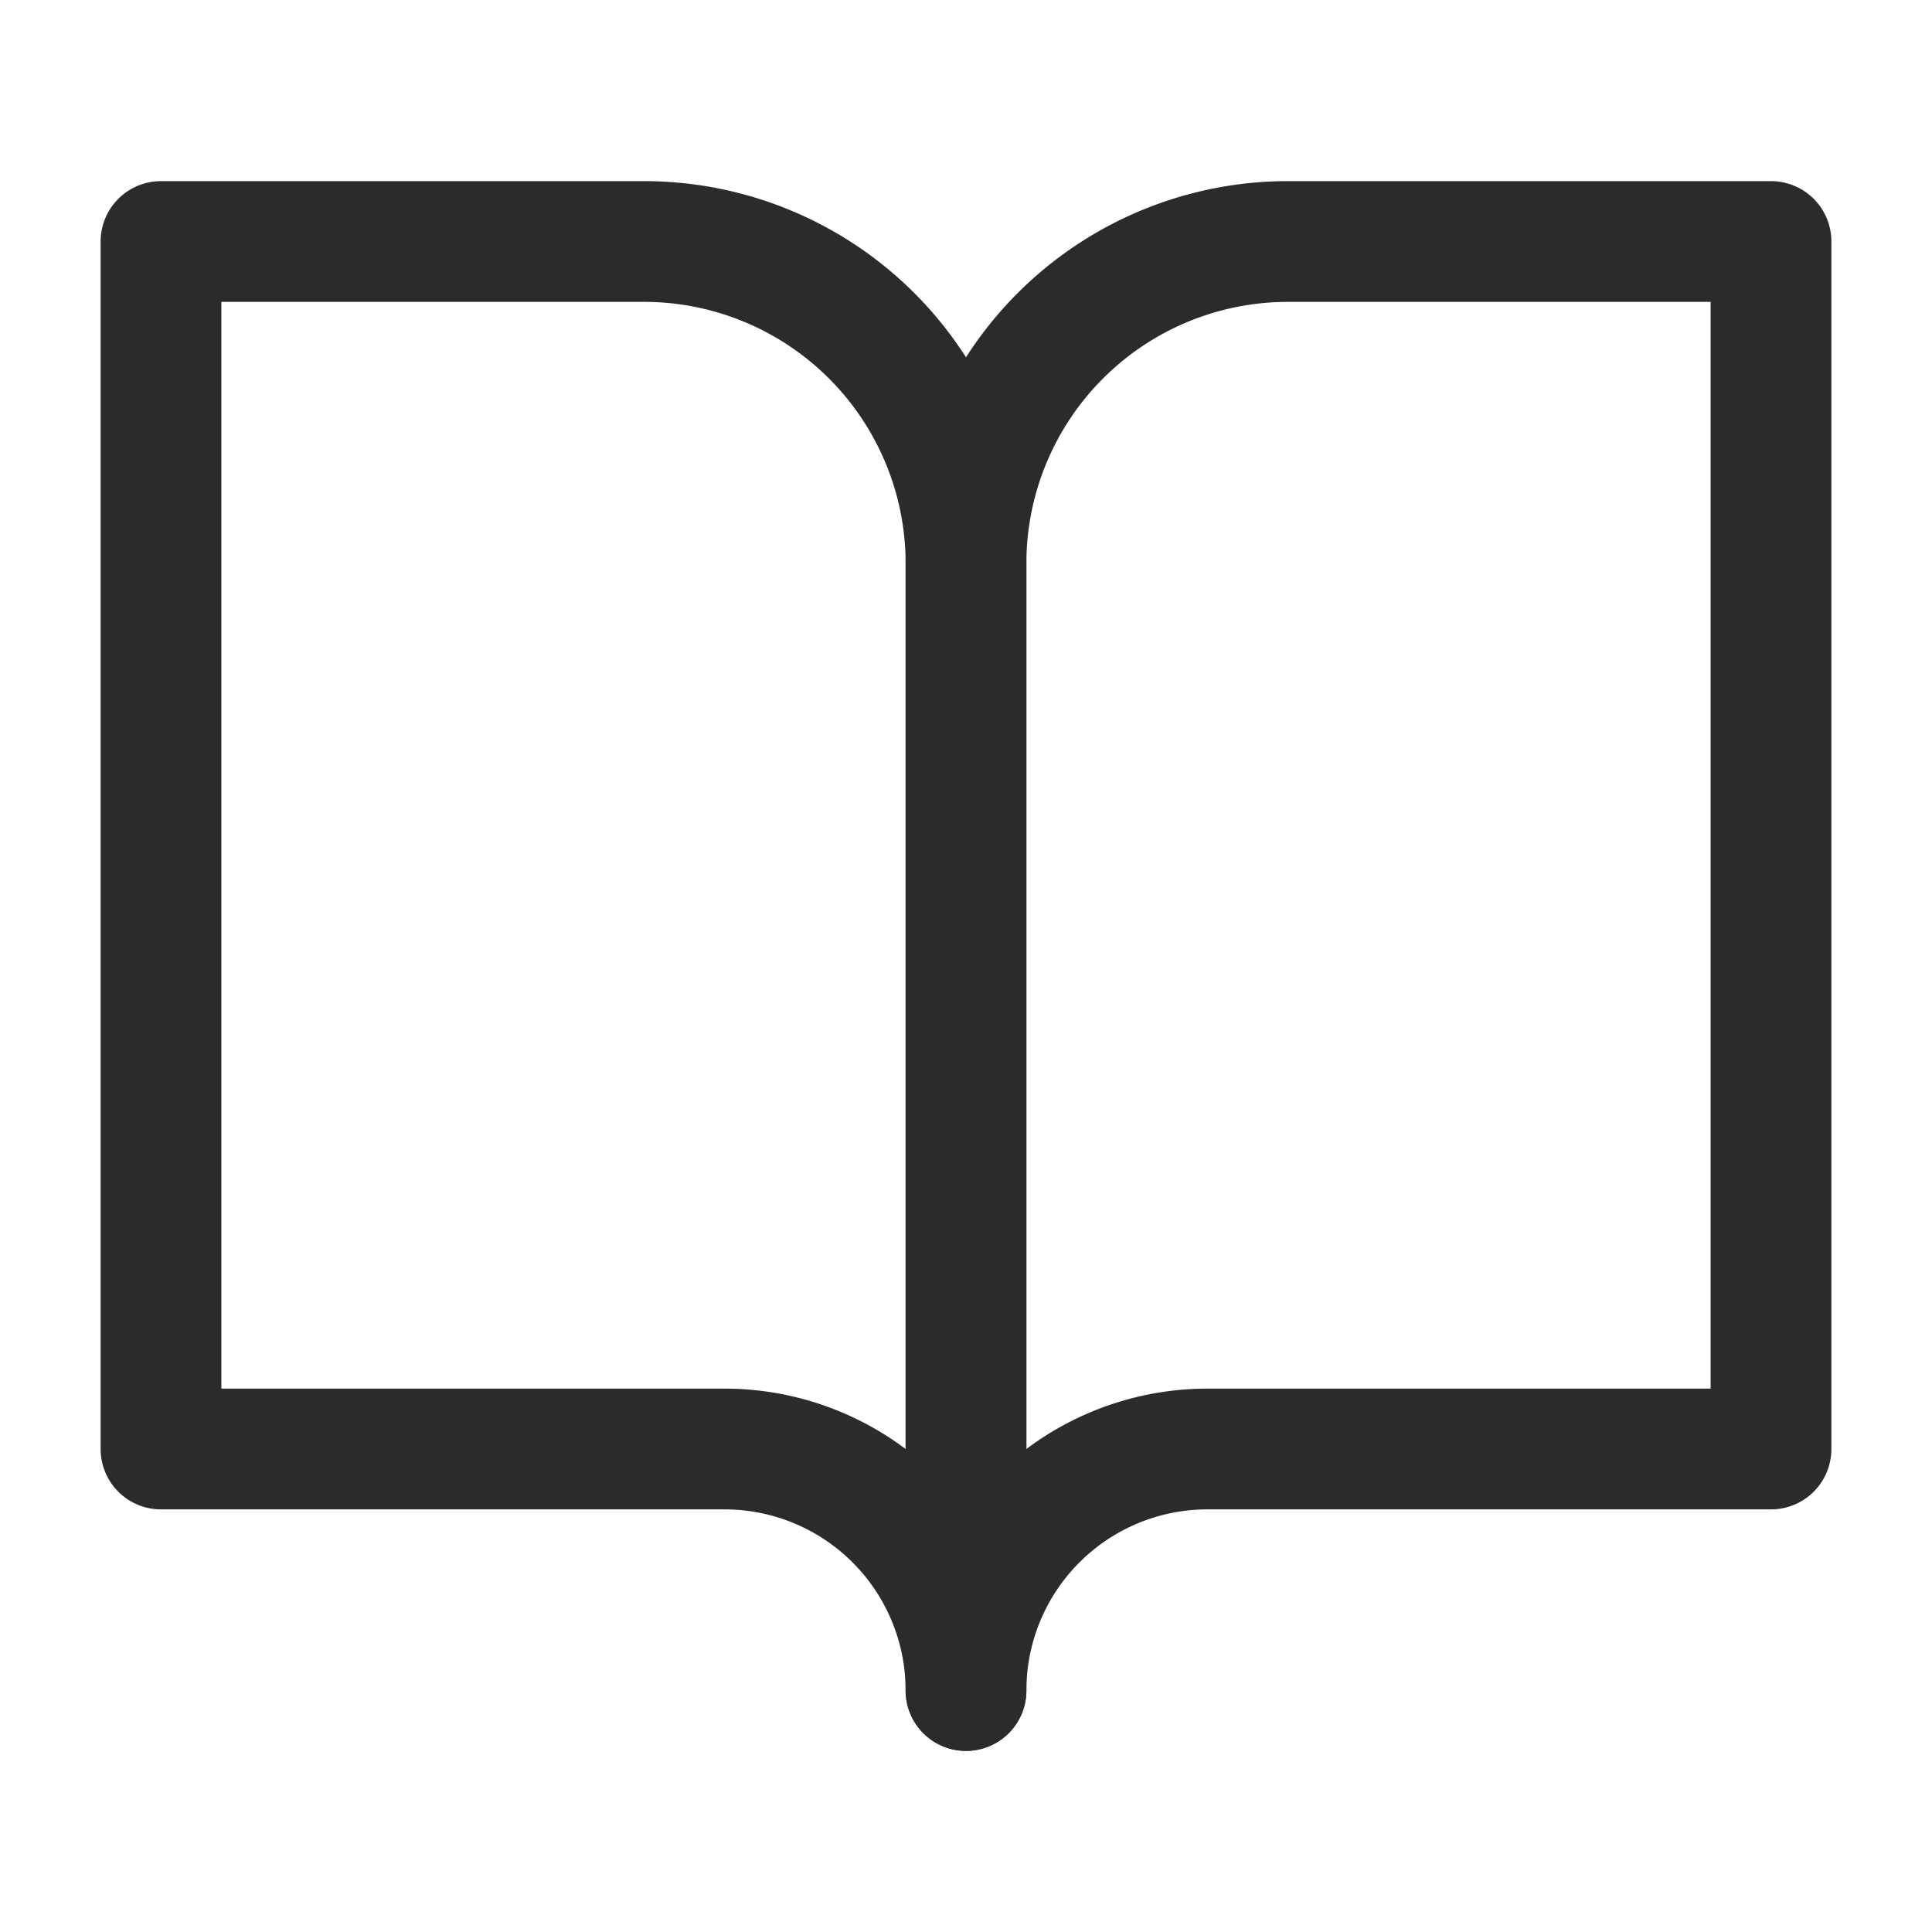 <svg class="feather feather-book-open" stroke-linejoin="round" stroke-linecap="round" stroke-width="1.5" stroke="#2B2B2B" fill="none" viewBox="0 0 24 24" height="88" width="88" xmlns="http://www.w3.org/2000/svg"><path d="M2 3h6a4 4 0 0 1 4 4v14a3 3 0 0 0-3-3H2z"></path><path d="M22 3h-6a4 4 0 0 0-4 4v14a3 3 0 0 1 3-3h7z"></path></svg>